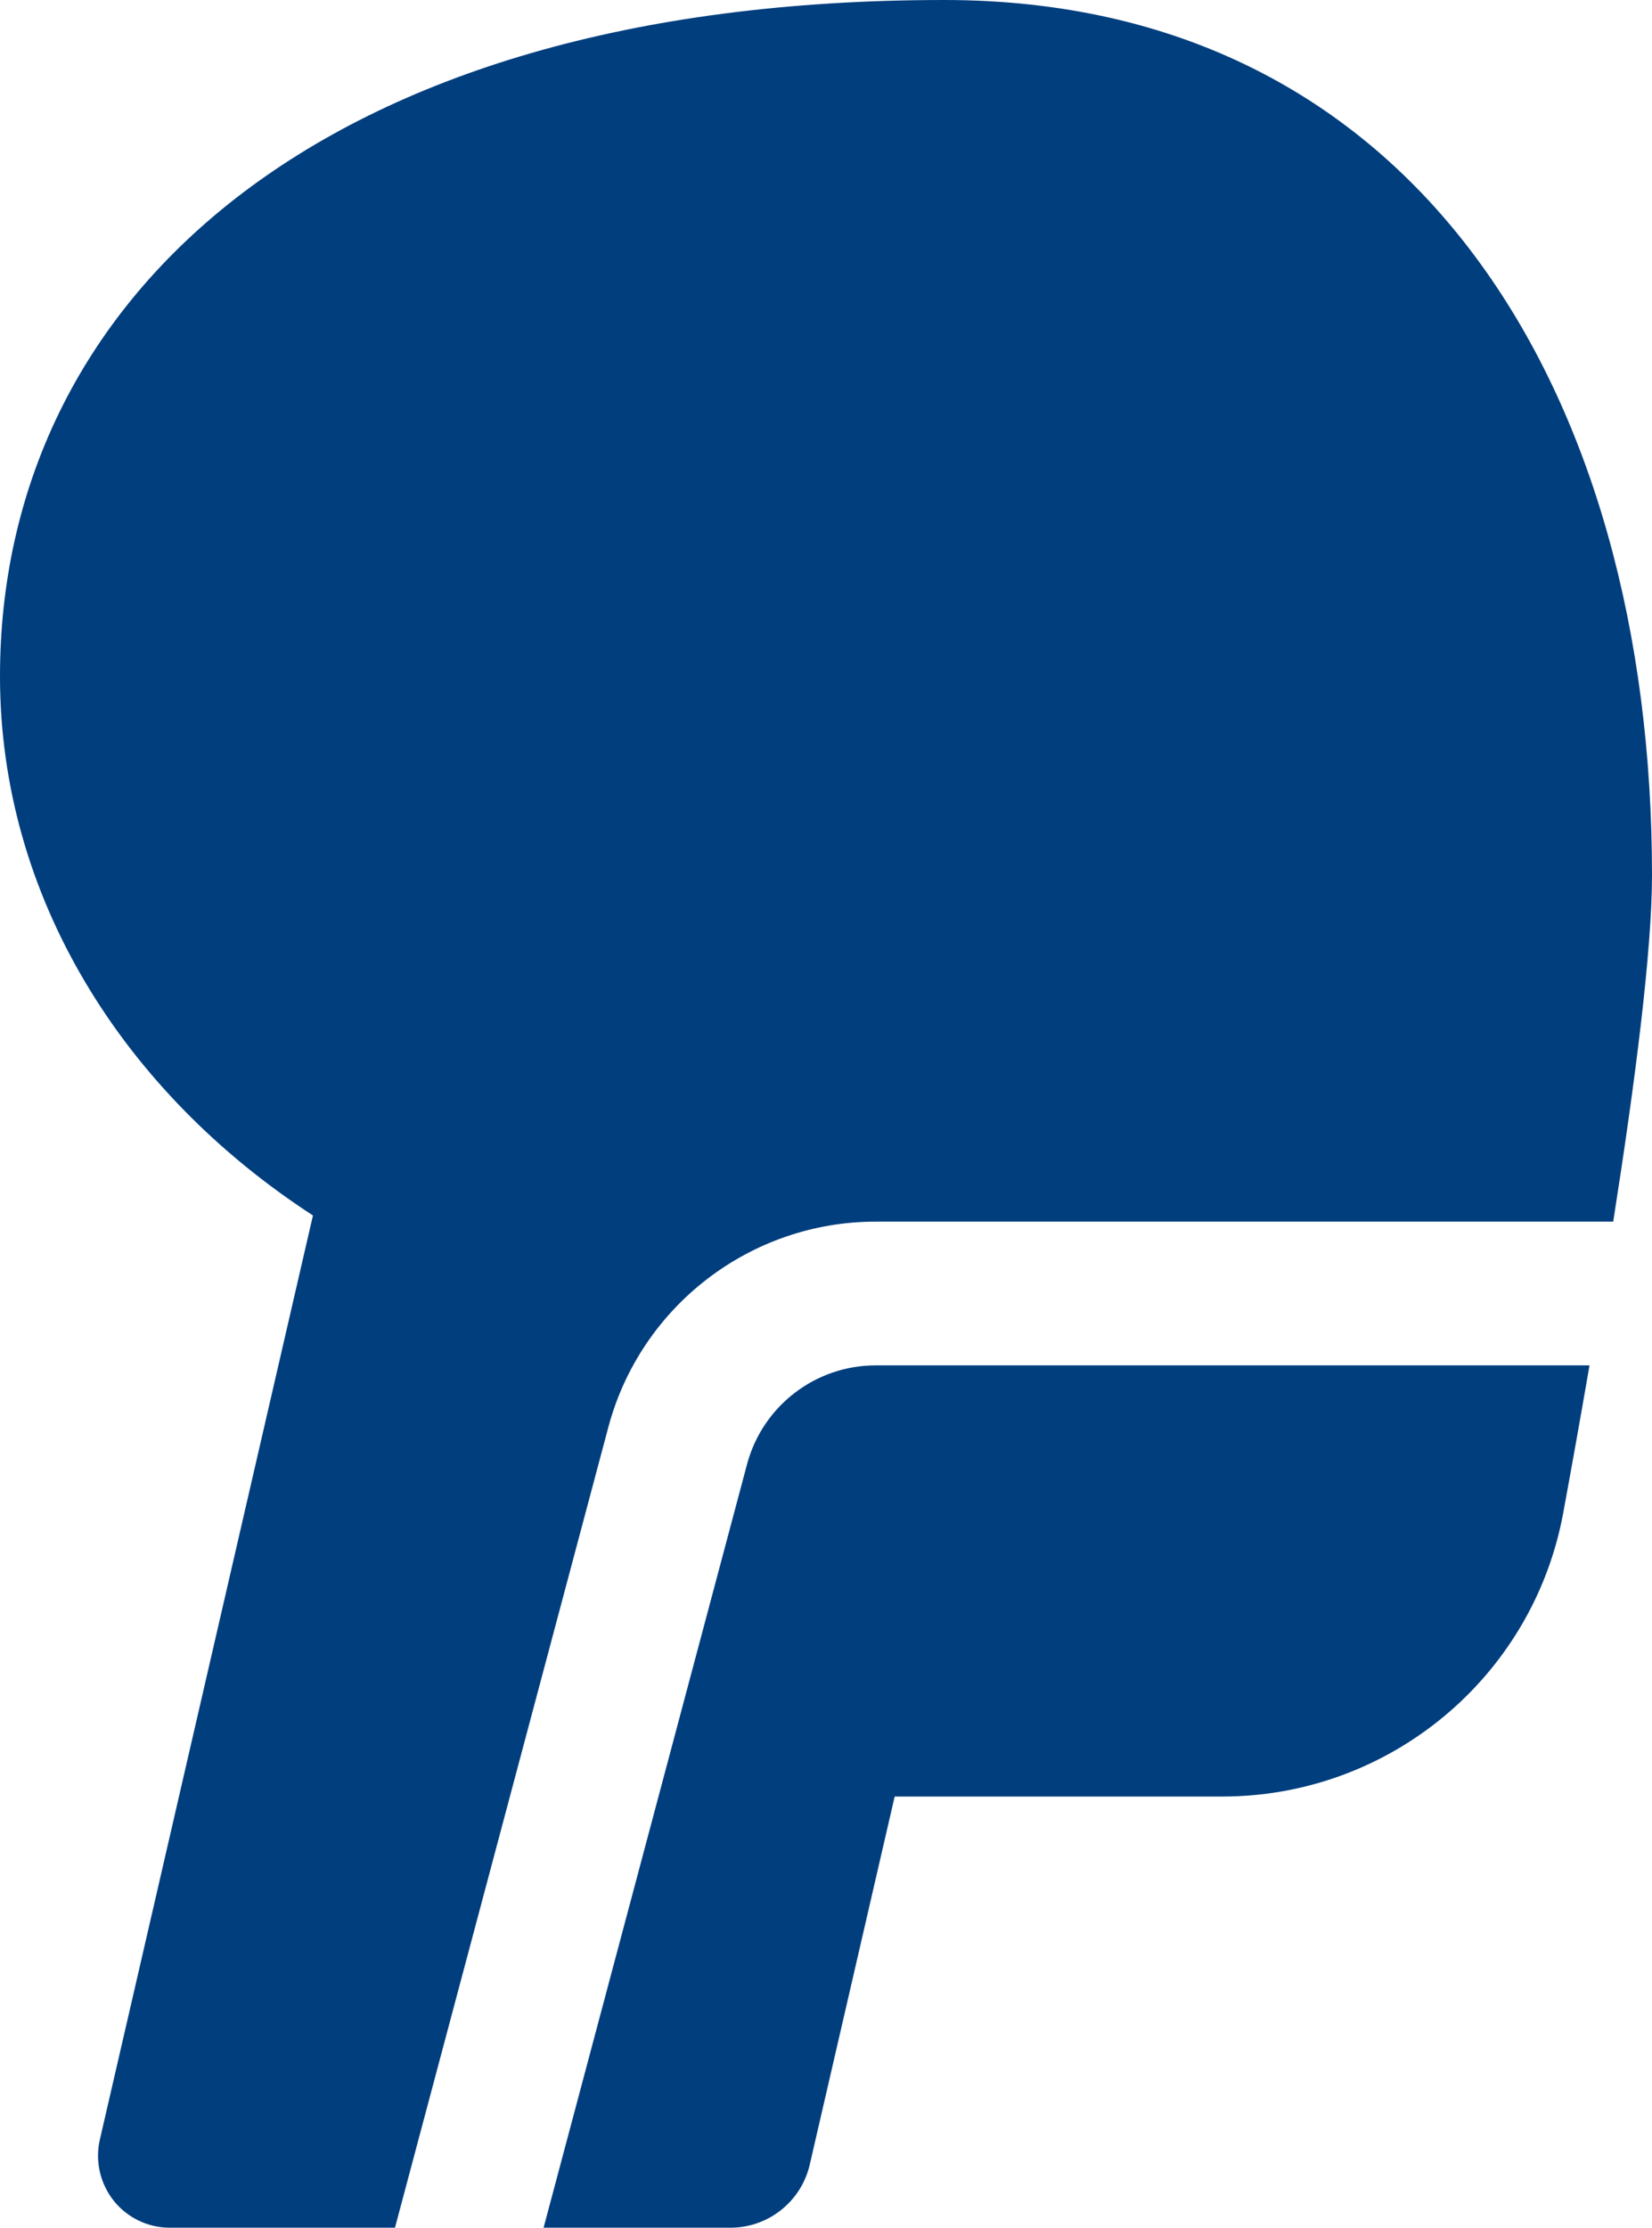 




























<!DOCTYPE svg PUBLIC "-//W3C//DTD SVG 1.1//EN" "http://www.w3.org/Graphics/SVG/1.1/DTD/svg11.dtd">
<!-- Generator: Adobe Illustrator 16.0.0, SVG Export Plug-In . SVG Version: 6.00 Build 0)  --><svg xmlns="http://www.w3.org/2000/svg" xmlns:xlink="http://www.w3.org/1999/xlink" version="1.1" x="0px" y="0px" width="23px" height="31px" viewBox="0 0 23 31" style="enable-background:new 0 0 23 31;" xml:space="preserve">
<g id="trachea" style="fill:#003e7e">
	<path d="M8.47,19.859C8.919,18.176,10.449,17,12.191,17H22.46c0.306-1.946,0.54-3.771,0.54-4.821C23,5.452,19.715,0,13.144,0   C4.381,0,0,4.212,0,9.411c0,3.067,1.713,5.786,4.357,7.503L1.39,29.775c-0.068,0.297,0.003,0.608,0.192,0.848   C1.771,30.861,2.06,31,2.364,31h3.135L8.47,19.859z"></path>
	<path d="M12.191,19c-0.838,0-1.573,0.565-1.79,1.375L7.568,31h2.601c0.528,0,0.986-0.364,1.105-0.879L12.456,25h4.56   c2.327,0,4.326-1.659,4.748-3.947c0.12-0.65,0.244-1.347,0.366-2.053H12.191z"></path>
</g>
<g id="Layer_1" style="fill:#003e7e">
</g>
</svg>
